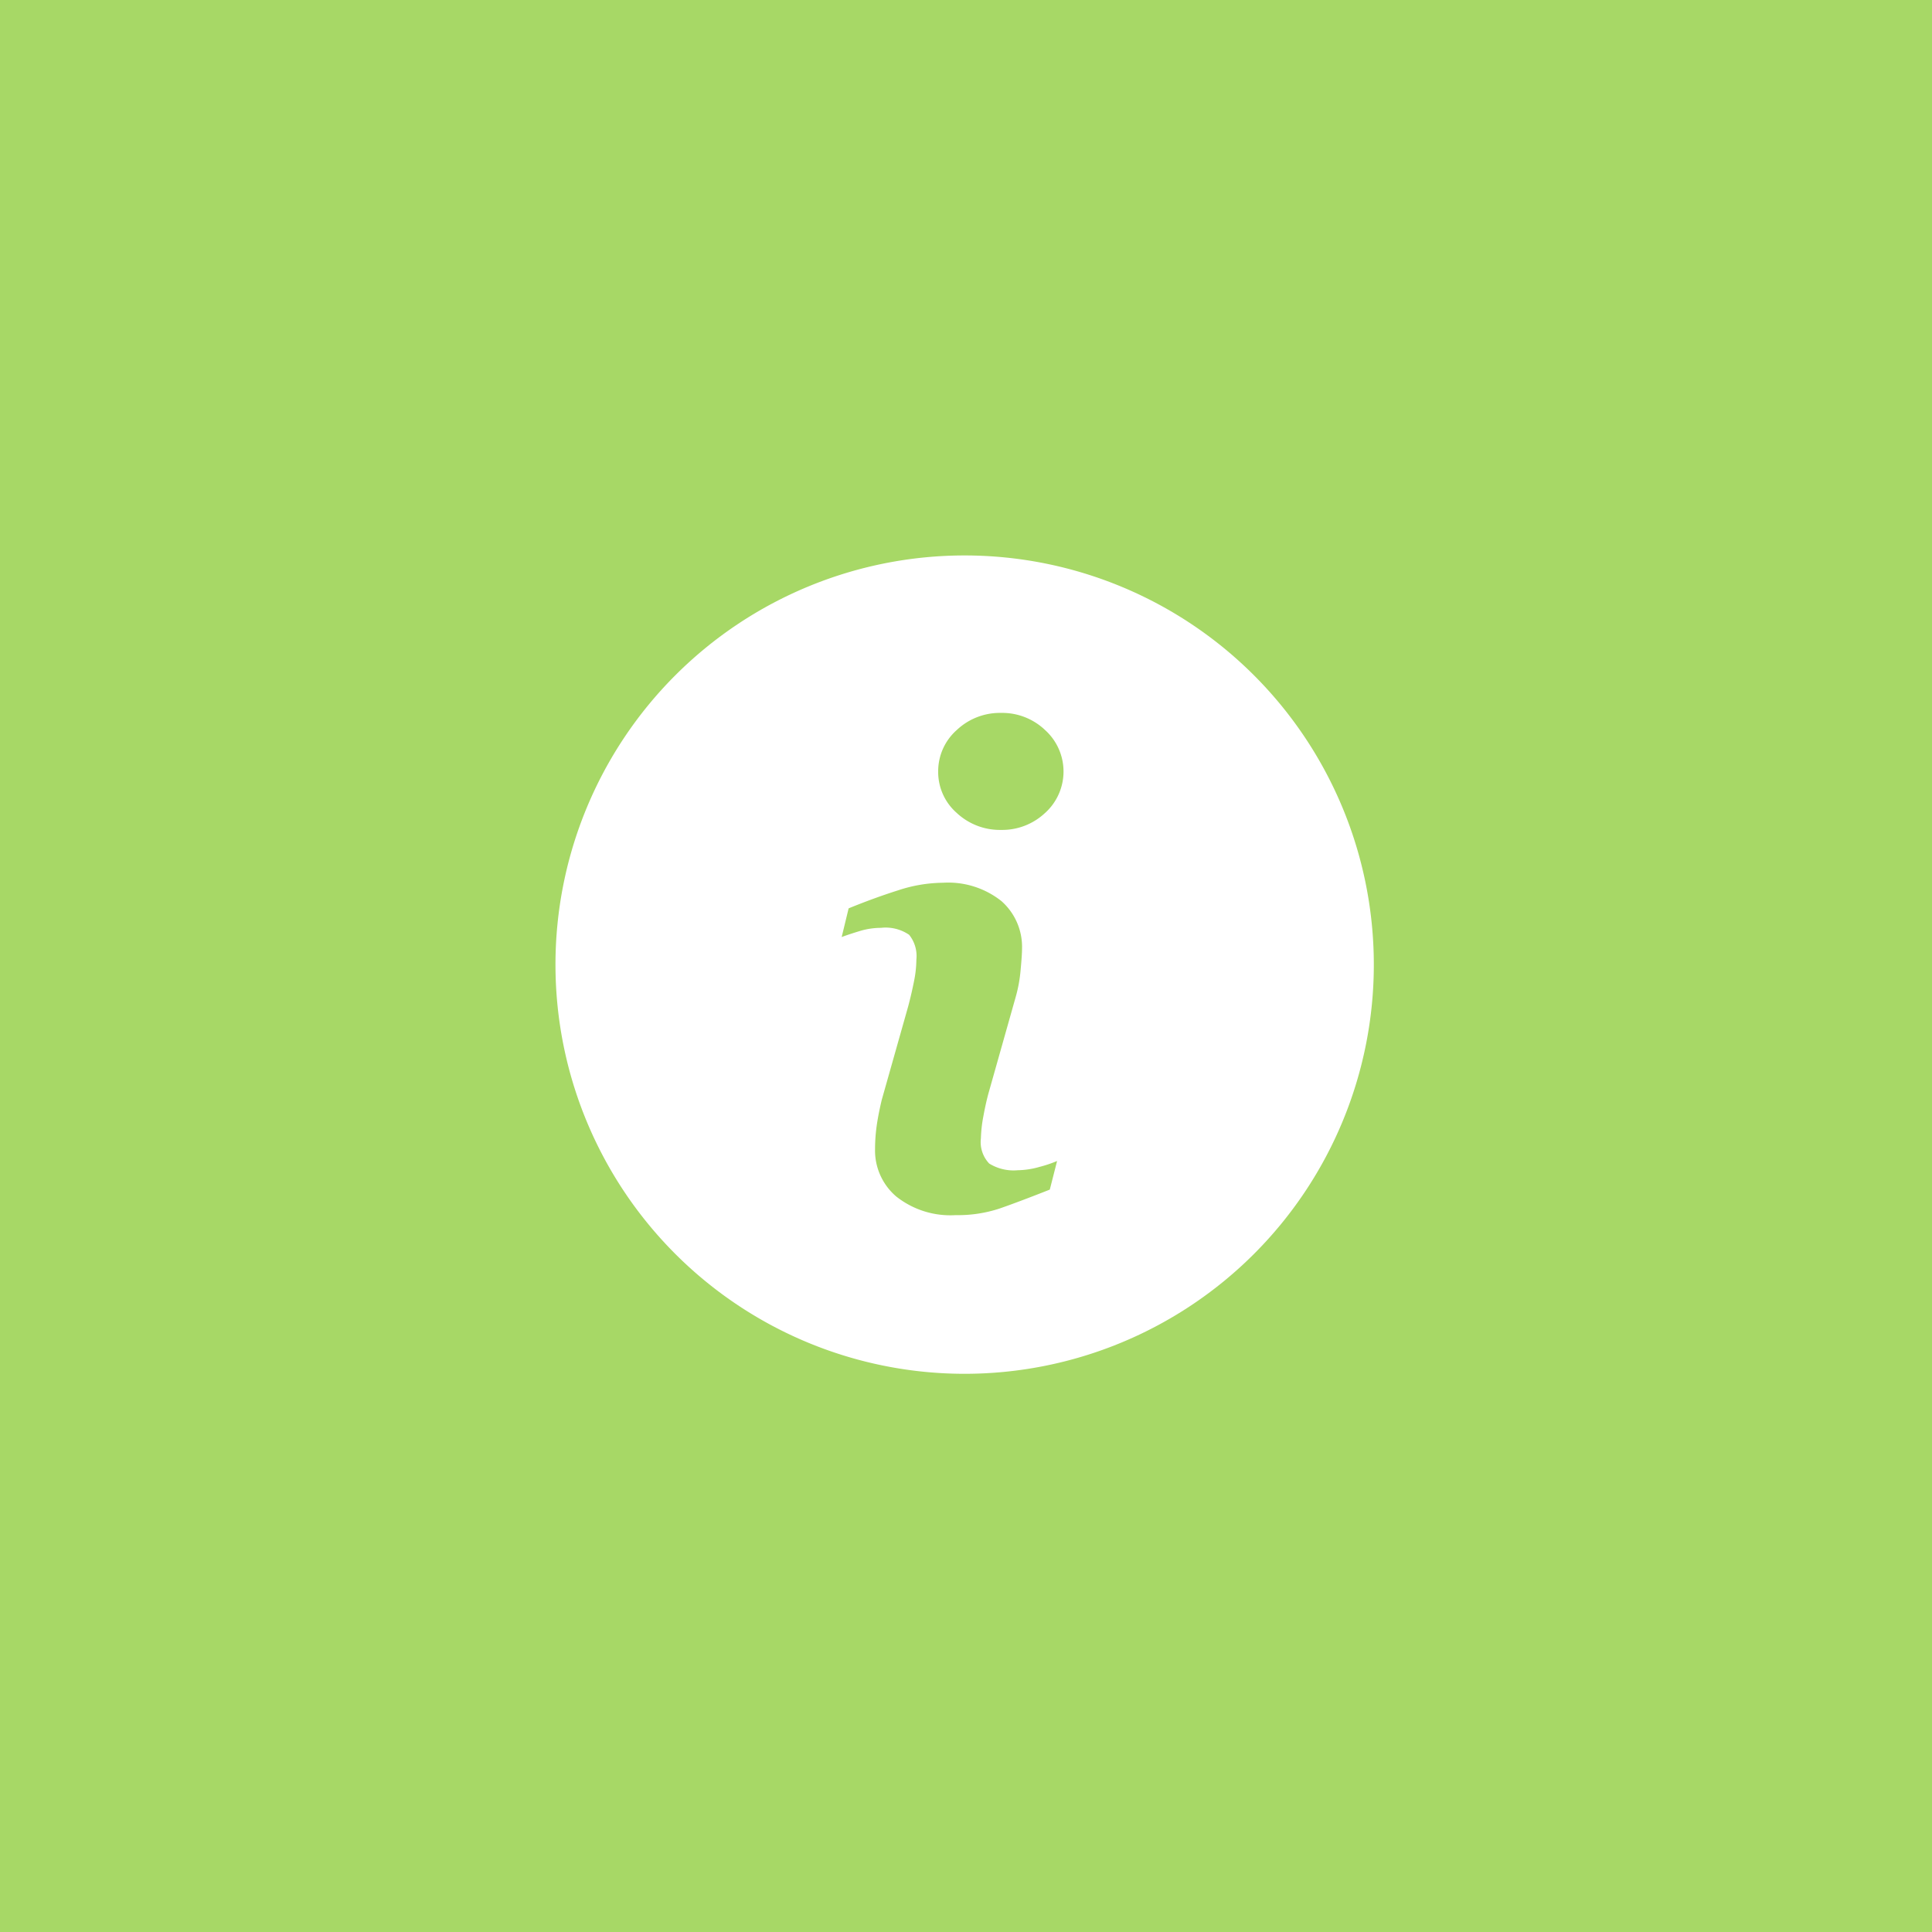 <svg xmlns="http://www.w3.org/2000/svg" width="80" height="80" viewBox="0 0 80 80">
  <g id="Group_12208" data-name="Group 12208" transform="translate(5.205 7.702)">
    <rect id="Image_42" data-name="Image 42" width="80" height="80" transform="translate(-5.205 -7.702)" fill="#a7d866"/>
    <g id="Group_12289" data-name="Group 12289" transform="translate(17.795 15.298)">
      <path id="Path_20295" data-name="Path 20295" d="M16.943,0A16.943,16.943,0,1,0,33.887,16.943,16.944,16.944,0,0,0,16.943,0ZM20.47,26.259q-1.308.516-2.087.786a5.506,5.506,0,0,1-1.81.271,3.608,3.608,0,0,1-2.463-.773,2.5,2.5,0,0,1-.876-1.961,7.122,7.122,0,0,1,.065-.945c.044-.321.115-.683.211-1.089L14.6,18.693c.1-.37.179-.721.245-1.049a4.649,4.649,0,0,0,.1-.908,1.4,1.4,0,0,0-.3-1.028,1.727,1.727,0,0,0-1.166-.288,3.06,3.06,0,0,0-.868.129c-.294.09-.549.172-.759.252l.288-1.188q1.071-.437,2.051-.747a6.06,6.06,0,0,1,1.85-.313,3.54,3.54,0,0,1,2.427.76,2.526,2.526,0,0,1,.852,1.974q0,.252-.059.885a5.922,5.922,0,0,1-.218,1.163l-1.086,3.844c-.089.308-.168.661-.24,1.056a5.582,5.582,0,0,0-.1.9,1.29,1.29,0,0,0,.343,1.044,1.919,1.919,0,0,0,1.186.278,3.441,3.441,0,0,0,.9-.139,5.105,5.105,0,0,0,.726-.244Zm-.192-15.6a2.591,2.591,0,0,1-1.829.706,2.618,2.618,0,0,1-1.836-.706,2.253,2.253,0,0,1-.765-1.711,2.276,2.276,0,0,1,.765-1.715,2.6,2.6,0,0,1,1.836-.713,2.571,2.571,0,0,1,1.829.713,2.311,2.311,0,0,1,0,3.427Z" fill="#fff"/>
    </g>
  </g>
</svg>
